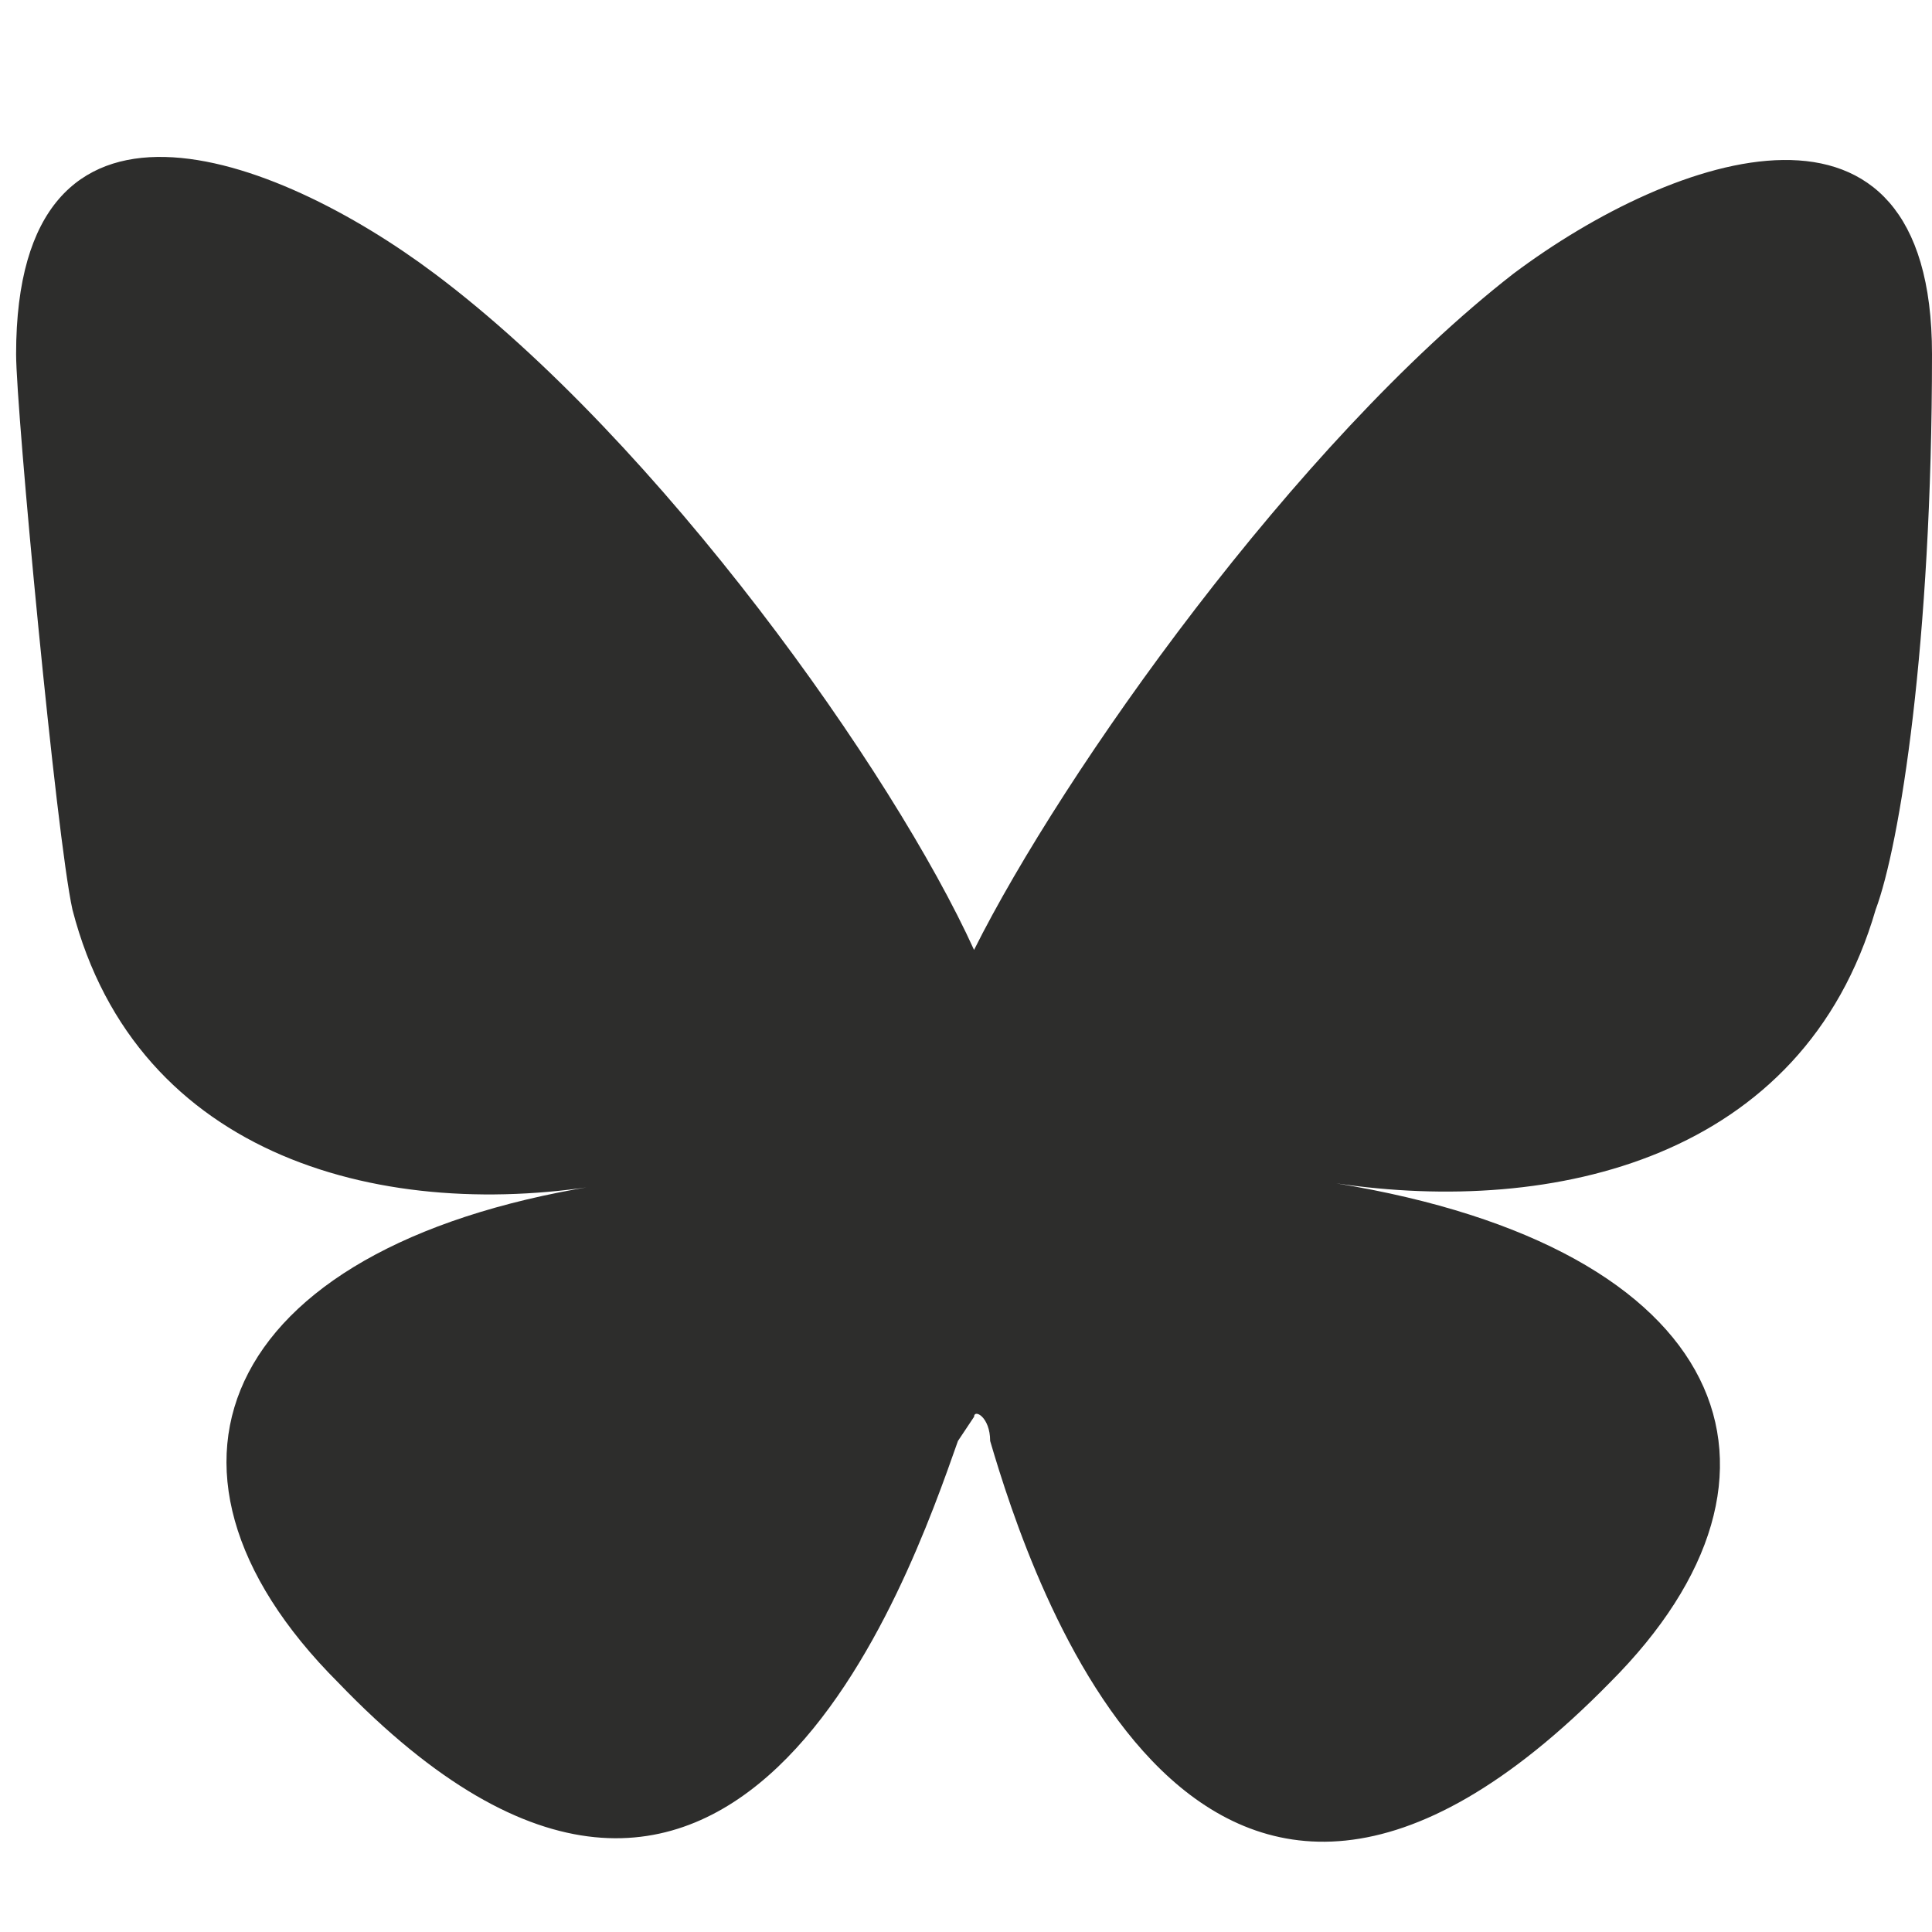 <?xml version="1.0" encoding="UTF-8"?>
<svg id="Layer_1" xmlns="http://www.w3.org/2000/svg" version="1.1" viewBox="0 0 24 24">
  <!-- Generator: Adobe Illustrator 29.1.0, SVG Export Plug-In . SVG Version: 2.1.0 Build 142)  -->
  <defs>
    <style>
      .st0 {
        fill: #2d2d2c;
      }
    </style>
  </defs>
  <path class="st0" d="M5.4,3.4c2.8,2.1,5.7,6.2,6.7,8.4,1.1-2.2,4-6.3,6.7-8.4,2-1.5,5.2-2.6,5.2,1s-.4,6.1-.7,6.9c-.9,3.1-4,3.8-6.7,3.4,4.9.8,6,3.6,3.4,6.2-5.1,5.2-7.2-1.3-7.7-3,0-.3-.2-.4-.2-.3,0,0,0,0-.2.3-.6,1.7-2.8,8.1-7.7,3-2.7-2.7-1.4-5.5,3.4-6.2-2.8.5-5.9-.3-6.7-3.4-.2-.9-.7-6.2-.7-6.9C.2.7,3.4,1.9,5.4,3.4Z"/>
</svg>
